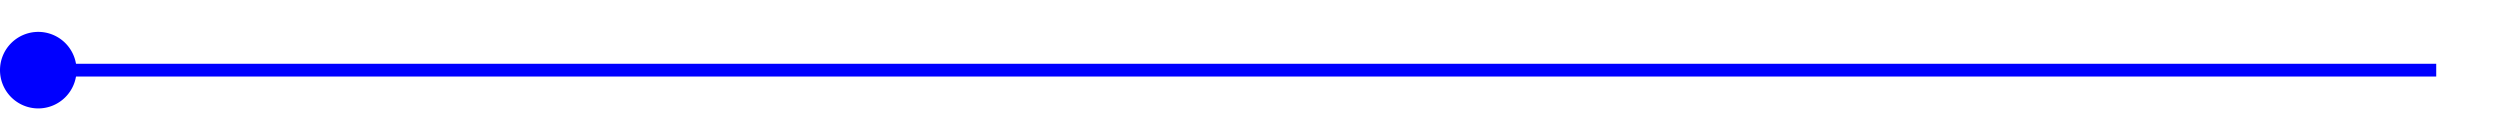 ﻿<?xml version="1.0" encoding="utf-8"?>
<svg version="1.1" xmlns:xlink="http://www.w3.org/1999/xlink" width="196px" height="10px" preserveAspectRatio="xMinYMid meet" viewBox="1374 2875  196 8" xmlns="http://www.w3.org/2000/svg">
  <path d="M 1375 2879.5  L 1565 2879.5  " stroke-width="1" stroke="#0000ff" fill="none" />
  <path d="M 1377 2876.5  A 3 3 0 0 0 1374 2879.5 A 3 3 0 0 0 1377 2882.5 A 3 3 0 0 0 1380 2879.5 A 3 3 0 0 0 1377 2876.5 Z " fill-rule="nonzero" fill="#0000ff" stroke="none" />
</svg>